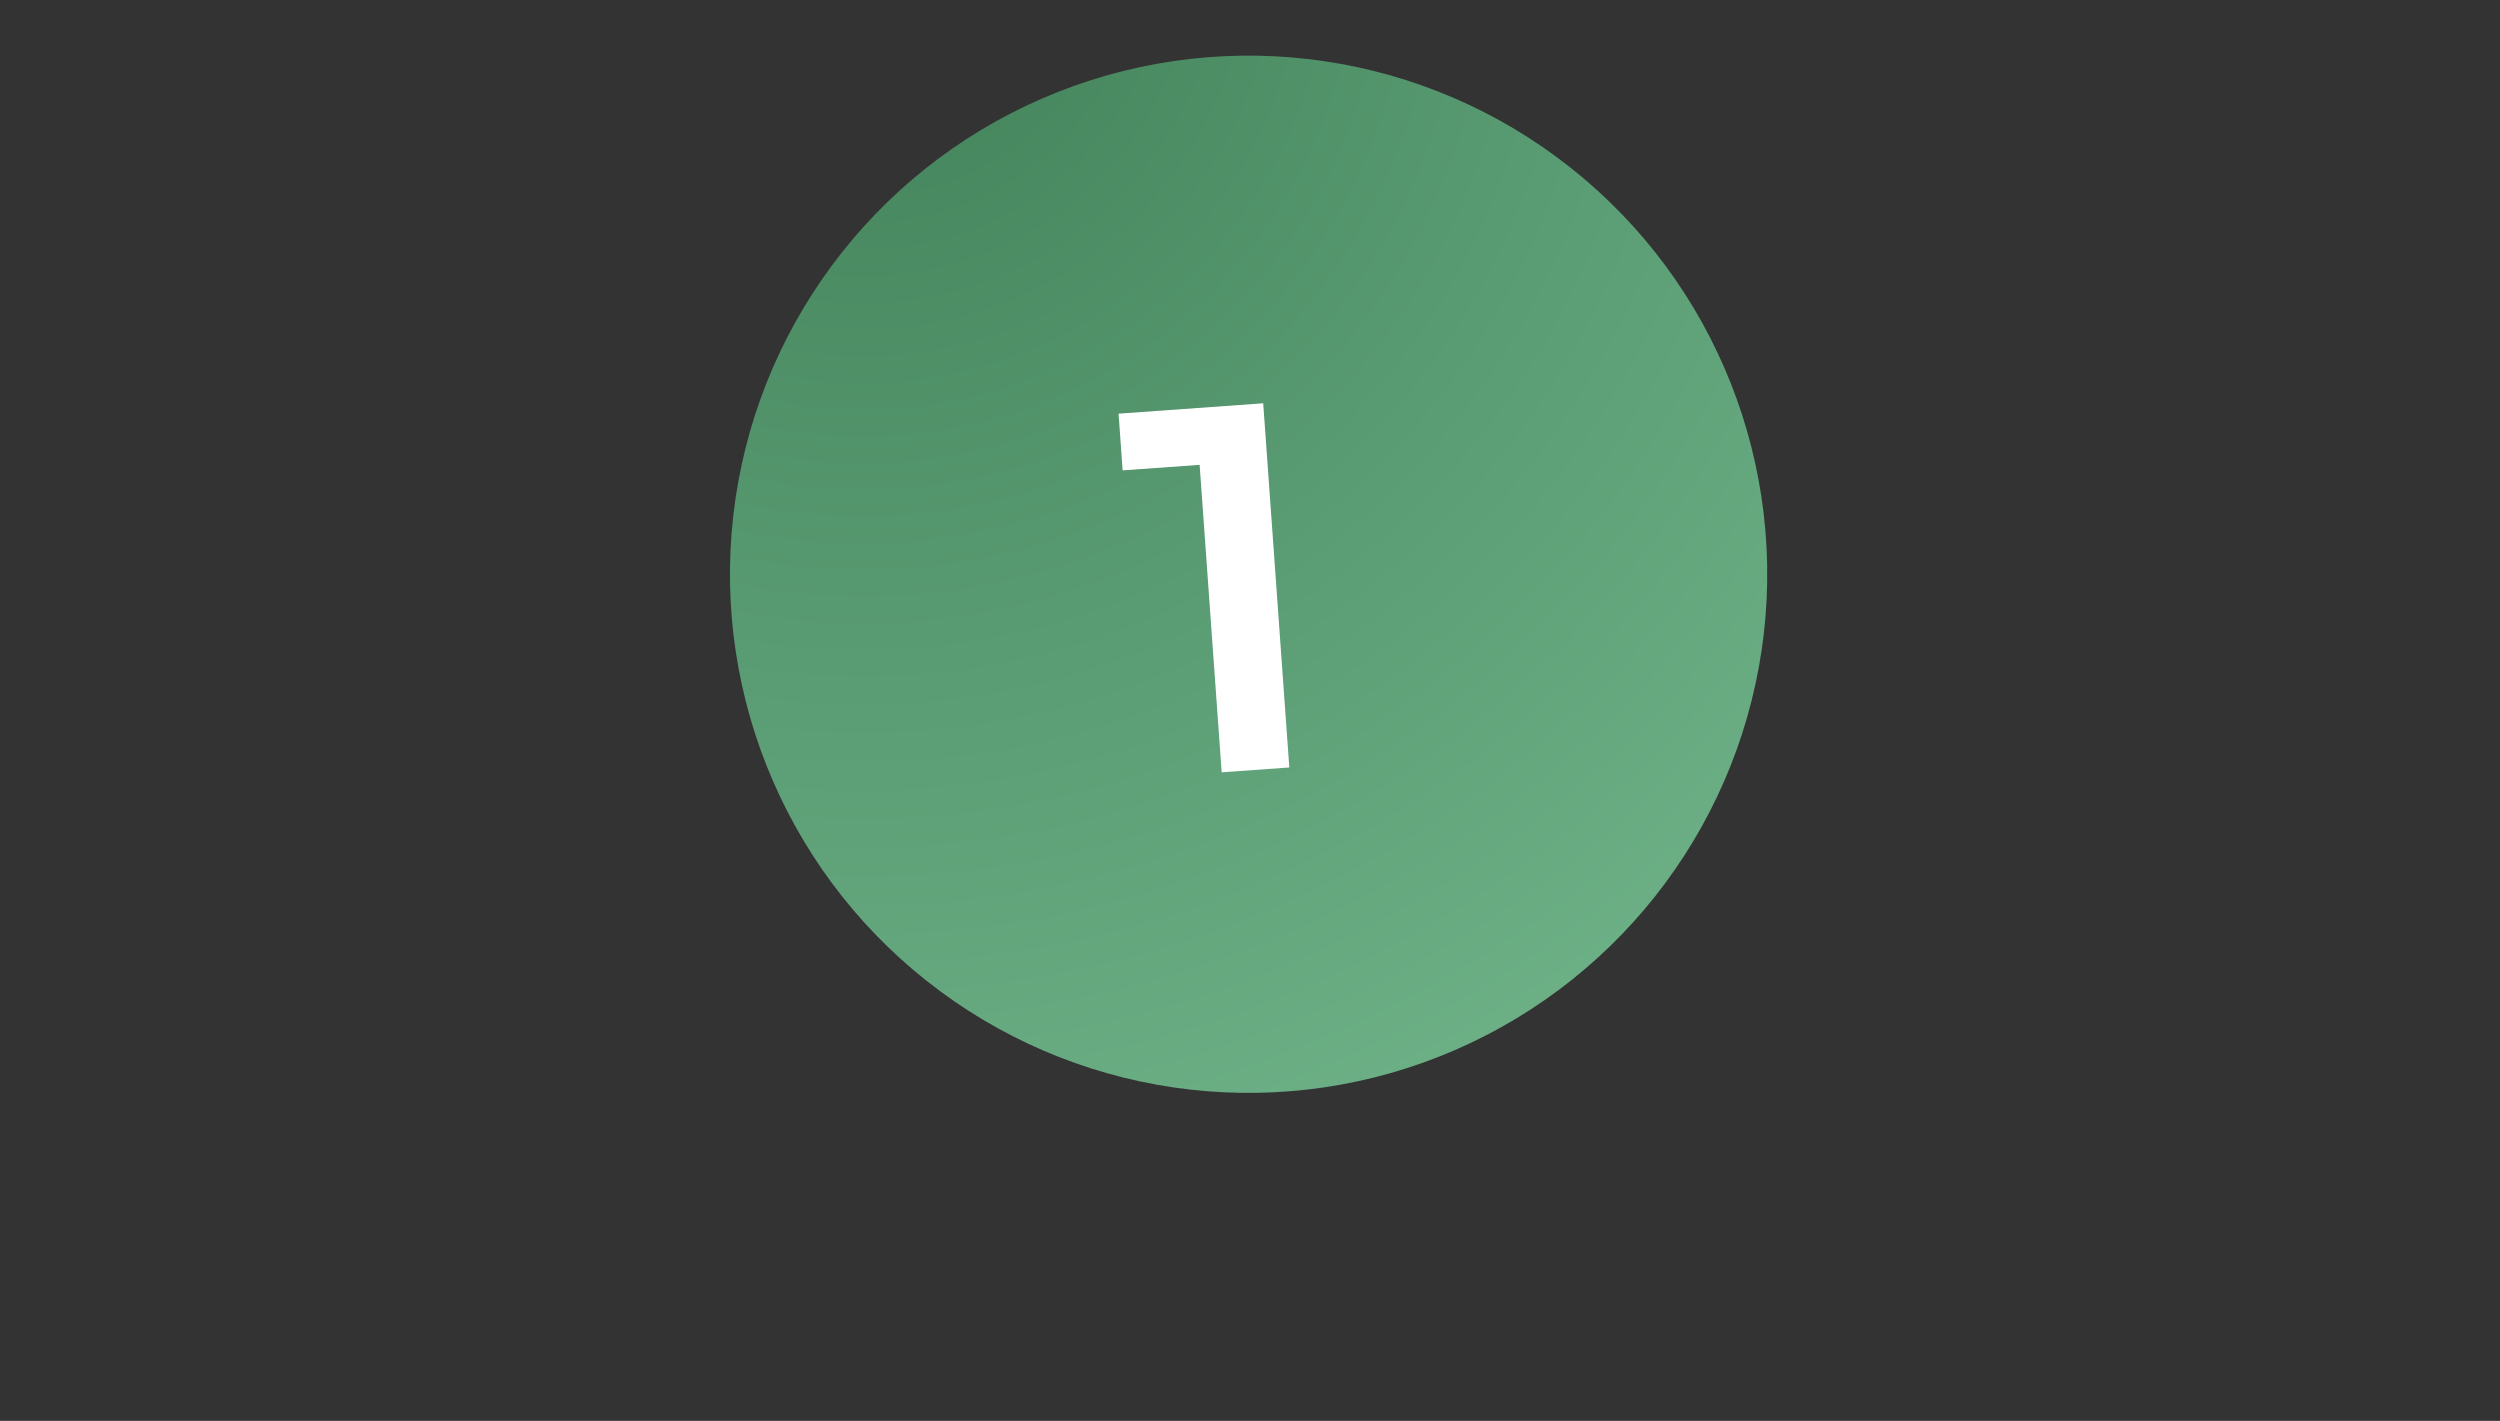 <?xml version="1.0" encoding="UTF-8"?> <svg xmlns="http://www.w3.org/2000/svg" width="139" height="79" viewBox="0 0 139 79" fill="none"><rect x="0" y="0" width="139" height="79" fill="#333333" stroke="none"/> <circle cx="69.422" cy="31.929" r="28.836" transform="rotate(6.531 69.422 31.929)" fill="url(#paint0_radial_32_361)"></circle> <path d="M70.234 22.423L71.685 42.671L67.925 42.941L66.699 25.846L62.418 26.152L62.192 23L70.234 22.423Z" fill="white"></path> <defs> <radialGradient id="paint0_radial_32_361" cx="0" cy="0" r="1" gradientUnits="userSpaceOnUse" gradientTransform="translate(44.45 -0.475) rotate(40.624) scale(82.642)"> <stop stop-color="#408058"></stop> <stop offset="1" stop-color="#74B88E"></stop> </radialGradient> </defs> </svg> 